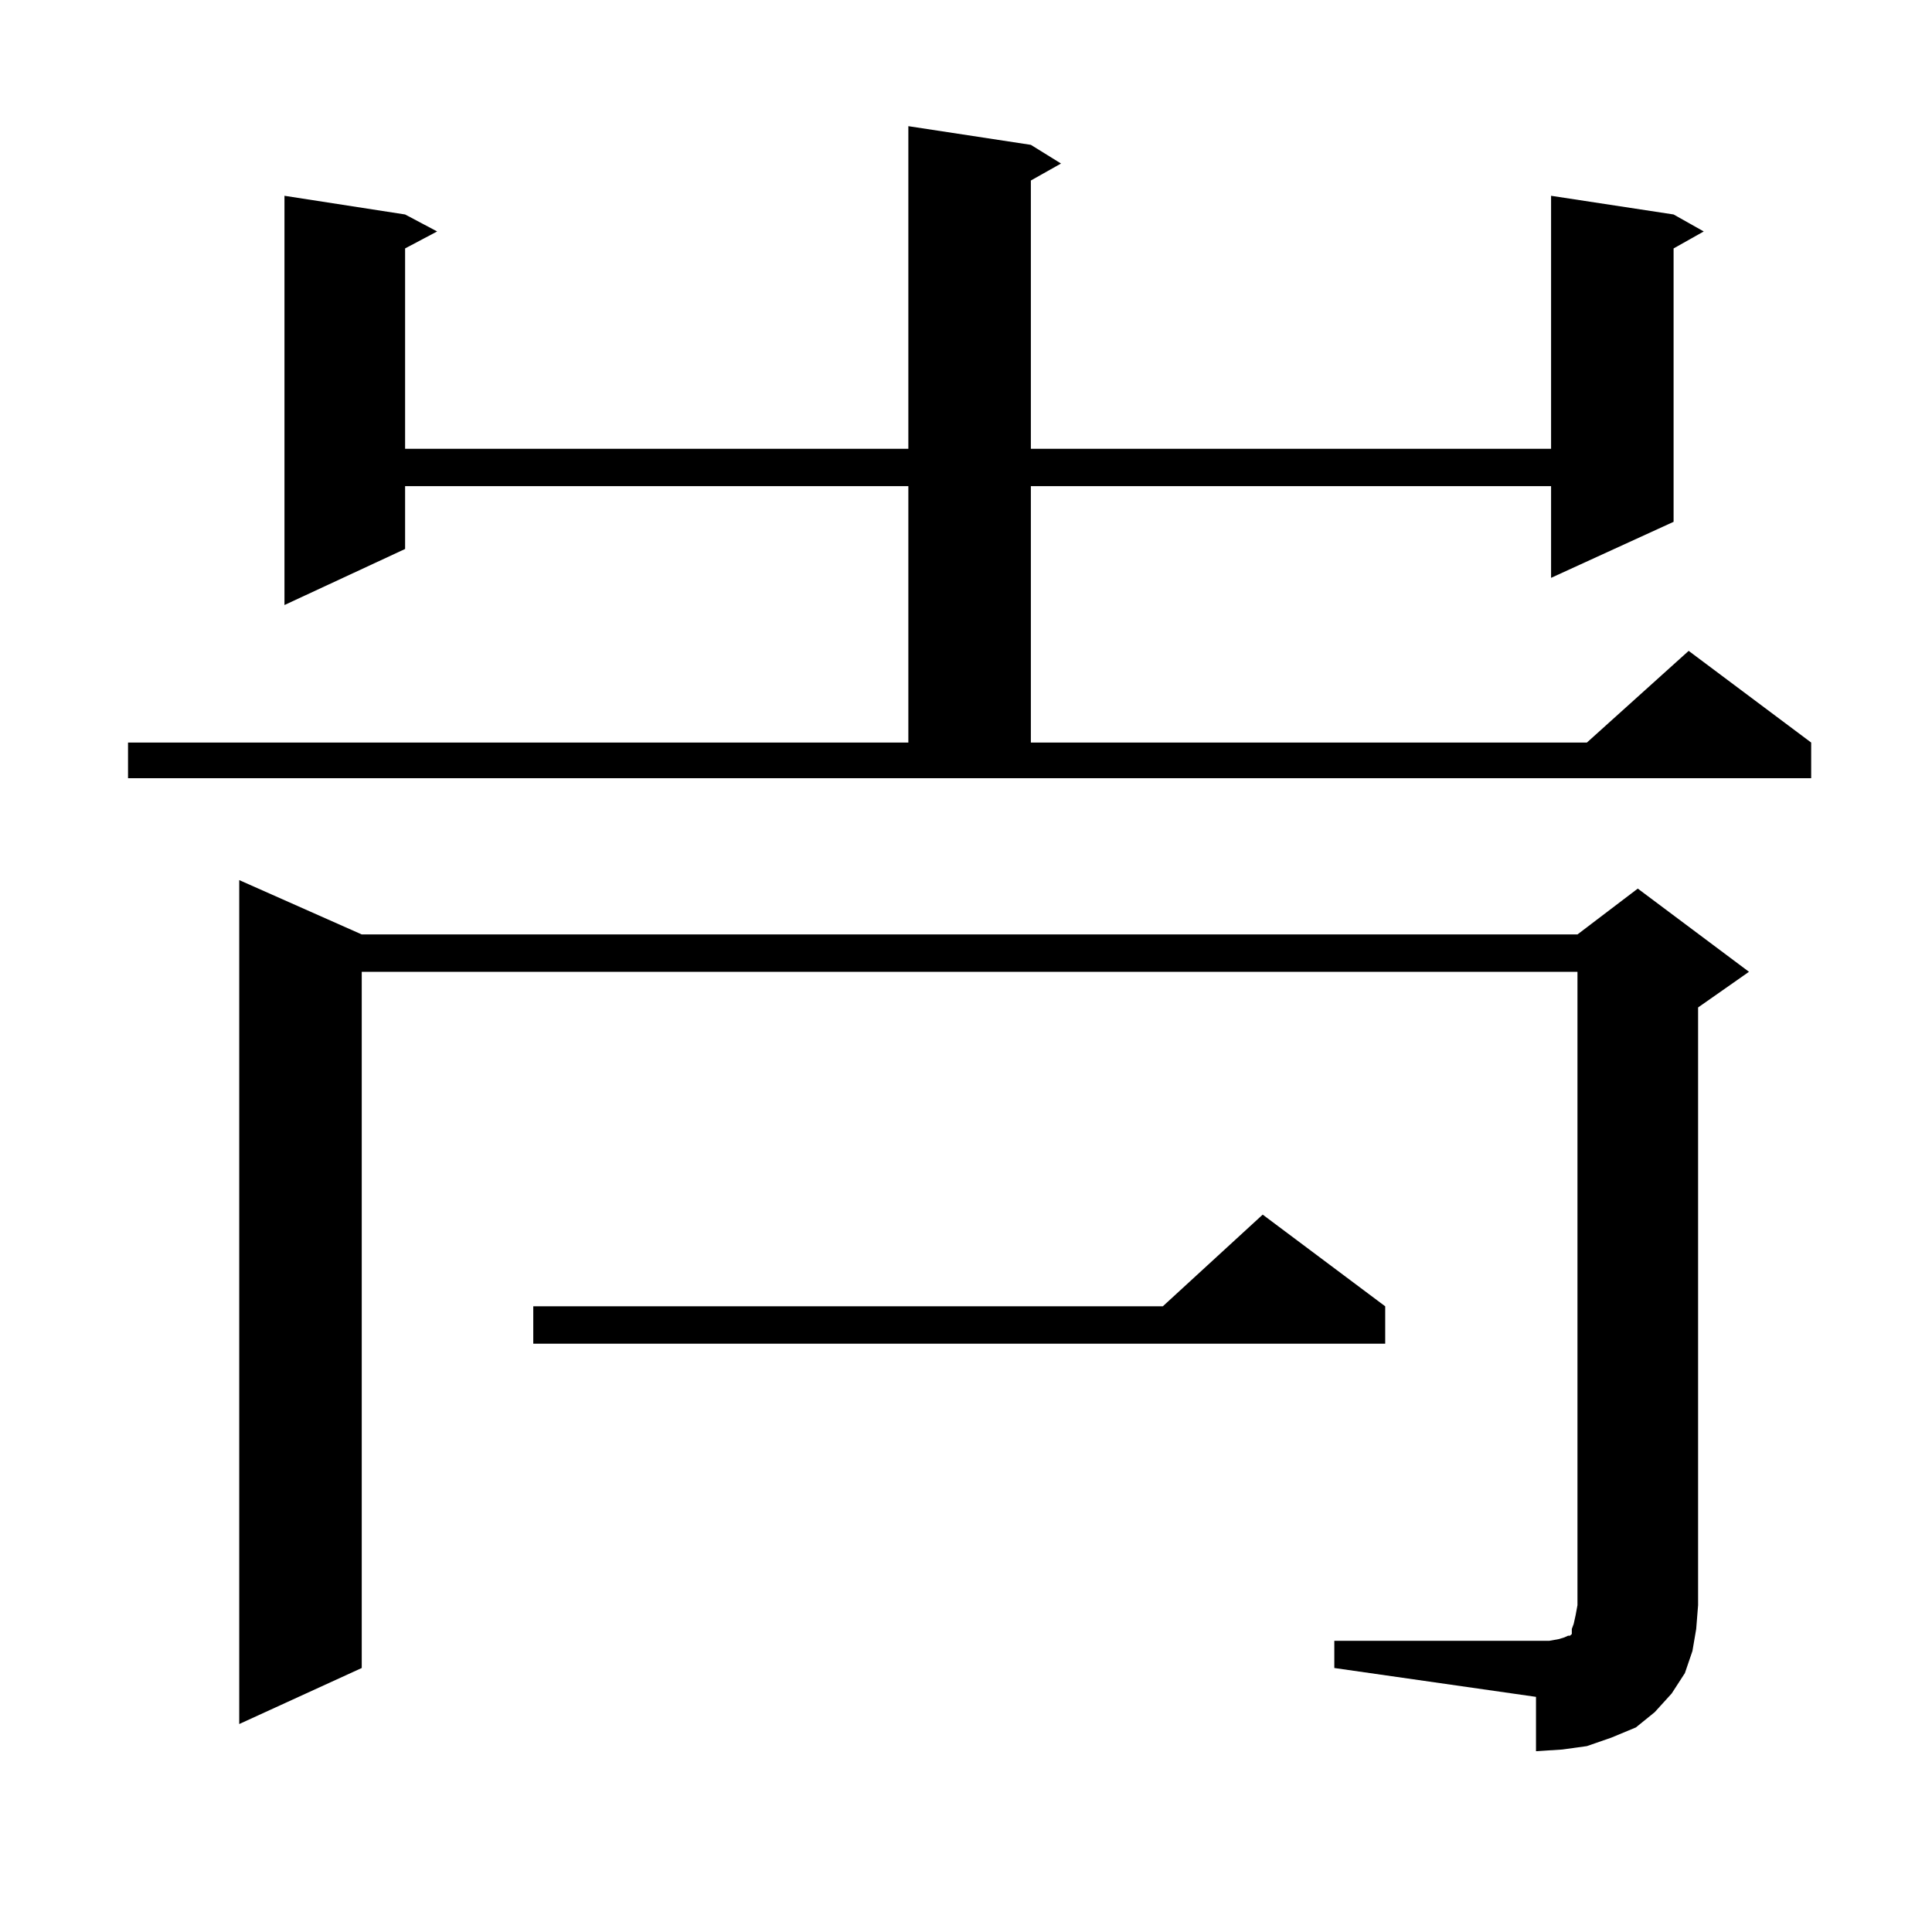 <?xml version="1.0" encoding="utf-8"?>
<!-- Generator: Adobe Illustrator 16.0.0, SVG Export Plug-In . SVG Version: 6.00 Build 0)  -->
<!DOCTYPE svg PUBLIC "-//W3C//DTD SVG 1.1//EN" "http://www.w3.org/Graphics/SVG/1.1/DTD/svg11.dtd">
<svg version="1.1" id="图层_1" xmlns="http://www.w3.org/2000/svg" xmlns:xlink="http://www.w3.org/1999/xlink" x="0px" y="0px"
	 width="1000px" height="1000px" viewBox="0 0 1000 1000" enable-background="new 0 0 1000 1000" xml:space="preserve">
<path d="M66.267,384.348h403.893V251.633H209.678v32.52l-62.438,29.004V101.34l62.438,9.668l16.585,8.789l-16.585,8.789v103.711
	h260.481V65.305l63.413,9.668l15.609,9.668l-15.609,8.789v138.867h269.262V101.34l63.413,9.668l15.609,8.789l-15.609,8.789V270.09
	l-63.413,29.004v-47.461H533.572v132.715H821.37l52.682-47.461l63.413,47.461v18.457H66.267V384.348z M690.642,849.289h104.388
	h6.829l4.878-0.879l2.927-0.879l1.951-0.879h0.976l0.976-0.879v-2.637l0.976-2.637l0.976-4.395l0.976-5.273V503H187.239v360.352
	l-63.413,29.004V455.539l63.413,28.125h629.253l31.219-23.73L905.271,503l-26.341,18.457v309.375l-0.976,12.305l-1.951,11.426
	l-3.902,11.426l-6.829,10.547l-8.78,9.668l-9.756,7.91l-12.683,5.273l-12.683,4.395l-12.683,1.758l-13.658,0.879v-28.125
	l-104.388-14.941V849.289z M716.982,676.145v19.336H276.018v-19.336h325.846l51.706-47.461L716.982,676.145z"/>
</svg>
